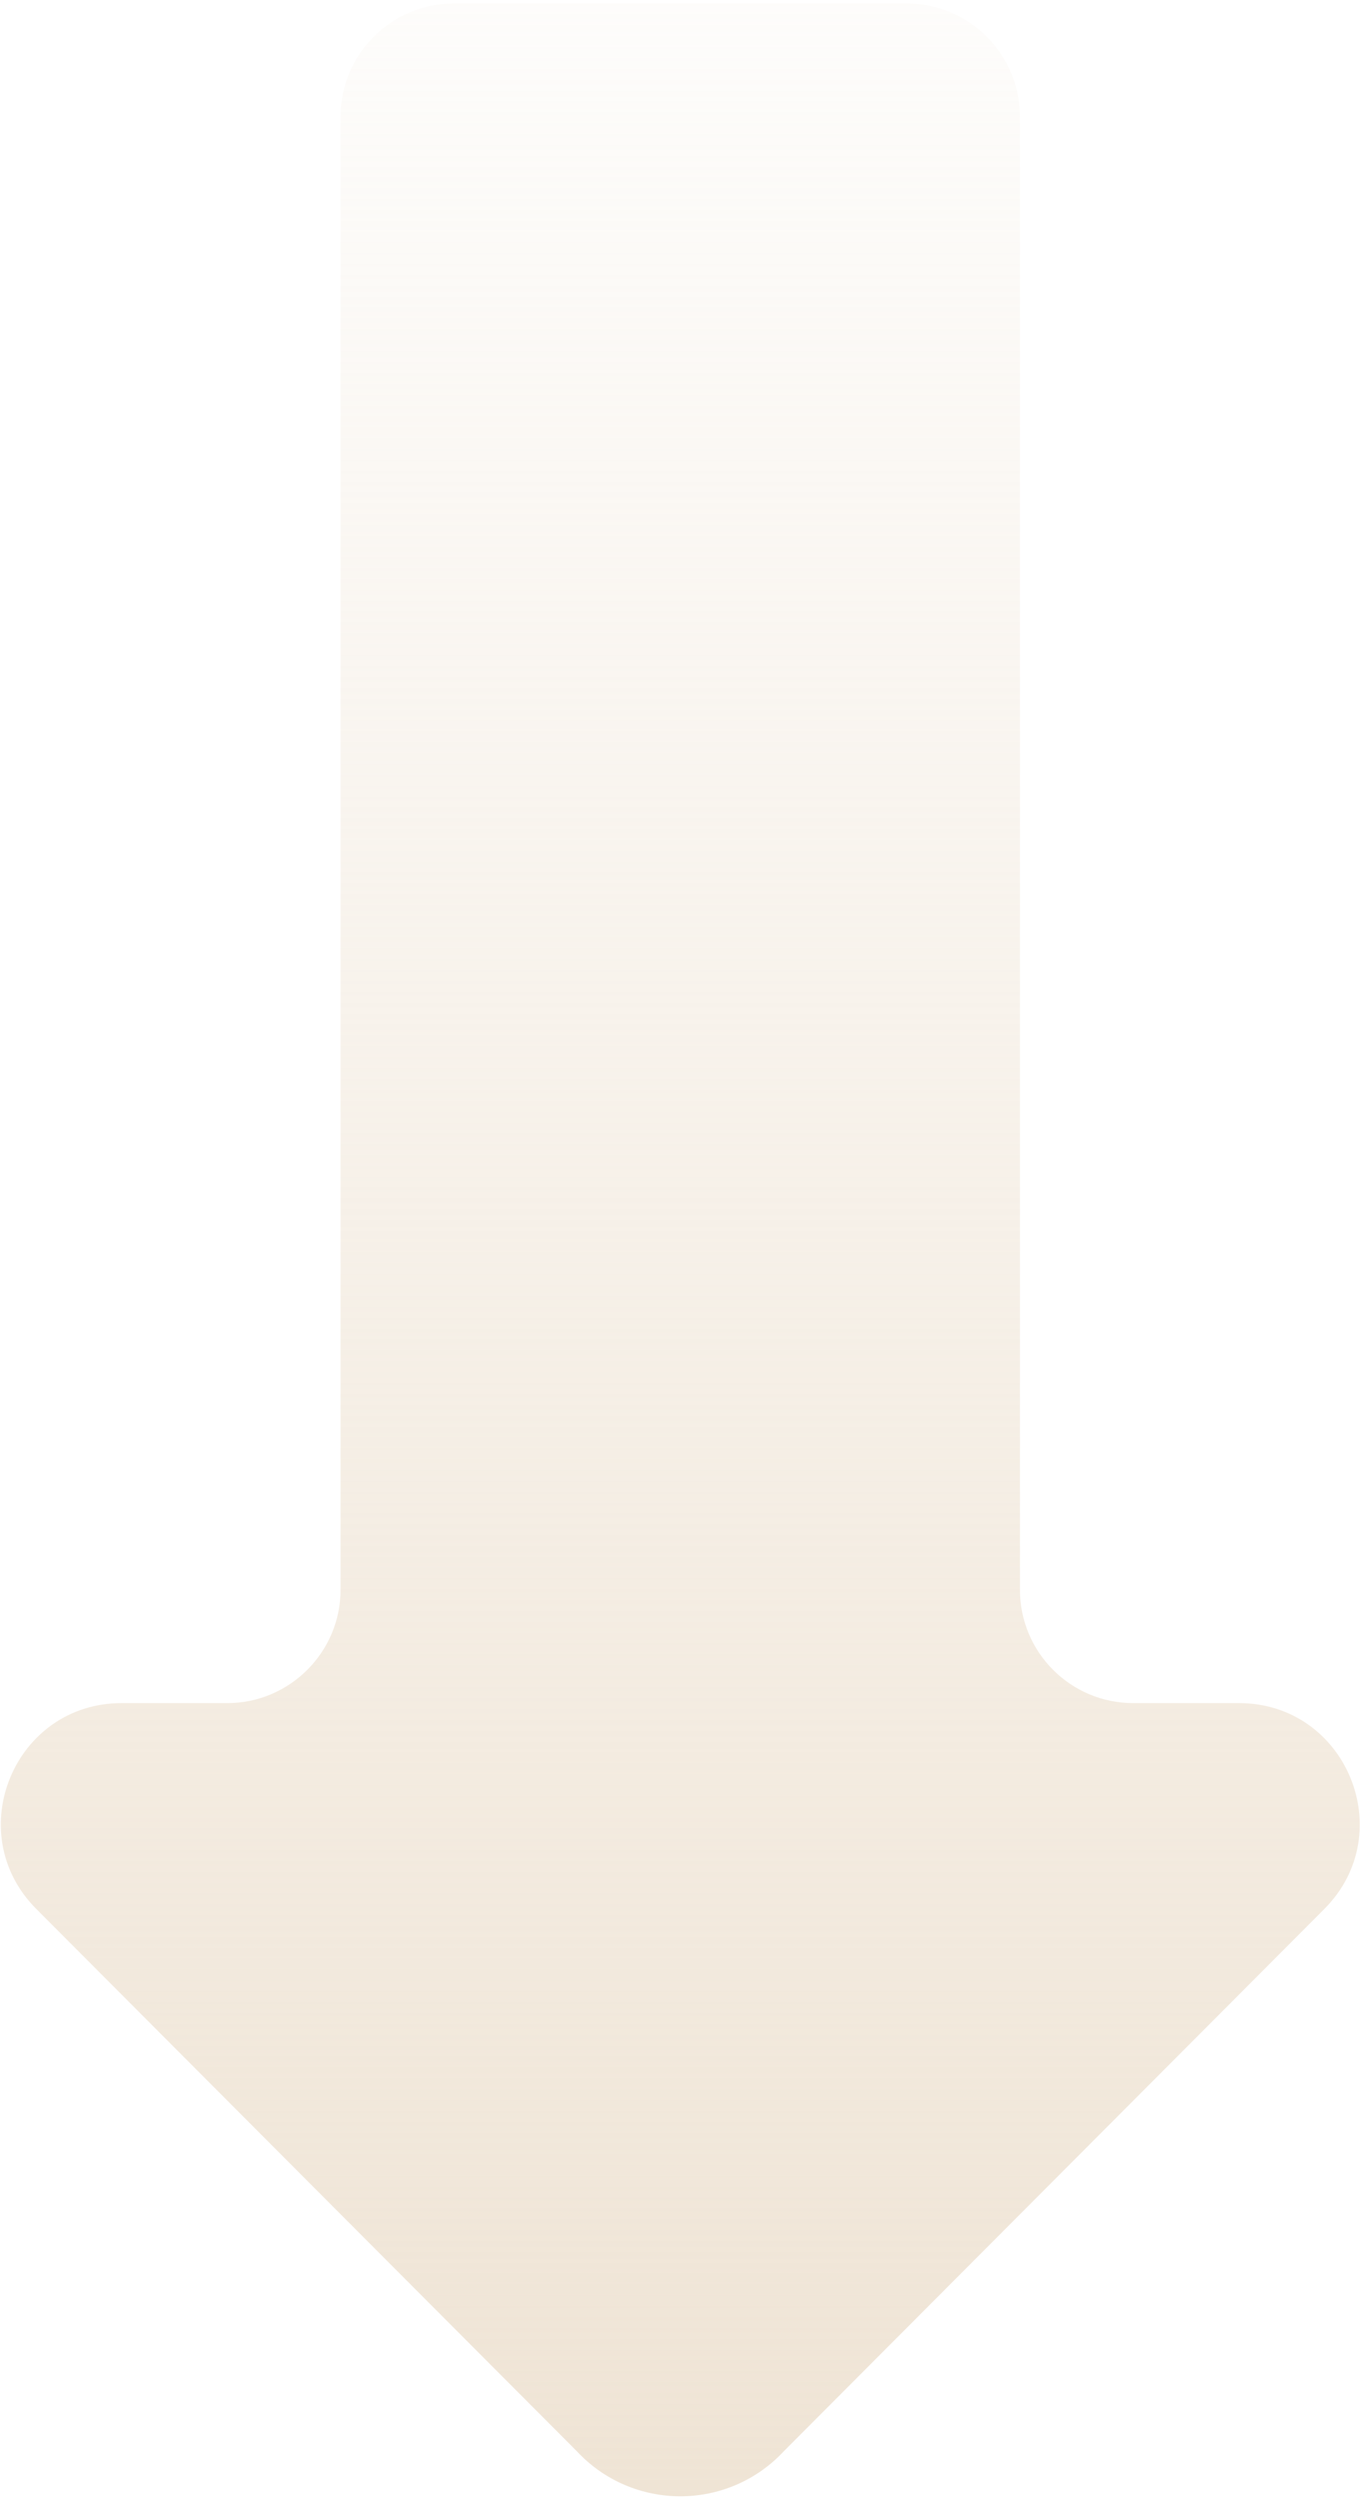 <svg width="261" height="478" viewBox="0 0 261 478" fill="none" xmlns="http://www.w3.org/2000/svg">
<path d="M195.168 304V22.333C195.168 10.373 185.461 0.667 173.501 0.667H86.835C74.875 0.667 65.168 10.373 65.168 22.333V304C65.168 315.916 55.418 325.666 43.502 325.666H23.265C2.768 325.666 -7.545 350.41 6.885 364.97L110.3 468.645C121.025 480.237 139.333 480.237 150.058 468.645L253.473 364.97C267.881 350.41 257.568 325.666 237.071 325.666H216.835C204.875 325.666 195.168 315.96 195.168 304Z" fill="url(#paint0_linear_334_972)"/>
<defs>
<linearGradient id="paint0_linear_334_972" x1="130.168" y1="0.667" x2="130.168" y2="477.333" gradientUnits="userSpaceOnUse">
<stop stop-color="#EFE4D5" stop-opacity="0.1"/>
<stop offset="1" stop-color="#EFE4D5"/>
</linearGradient>
</defs>
</svg>
